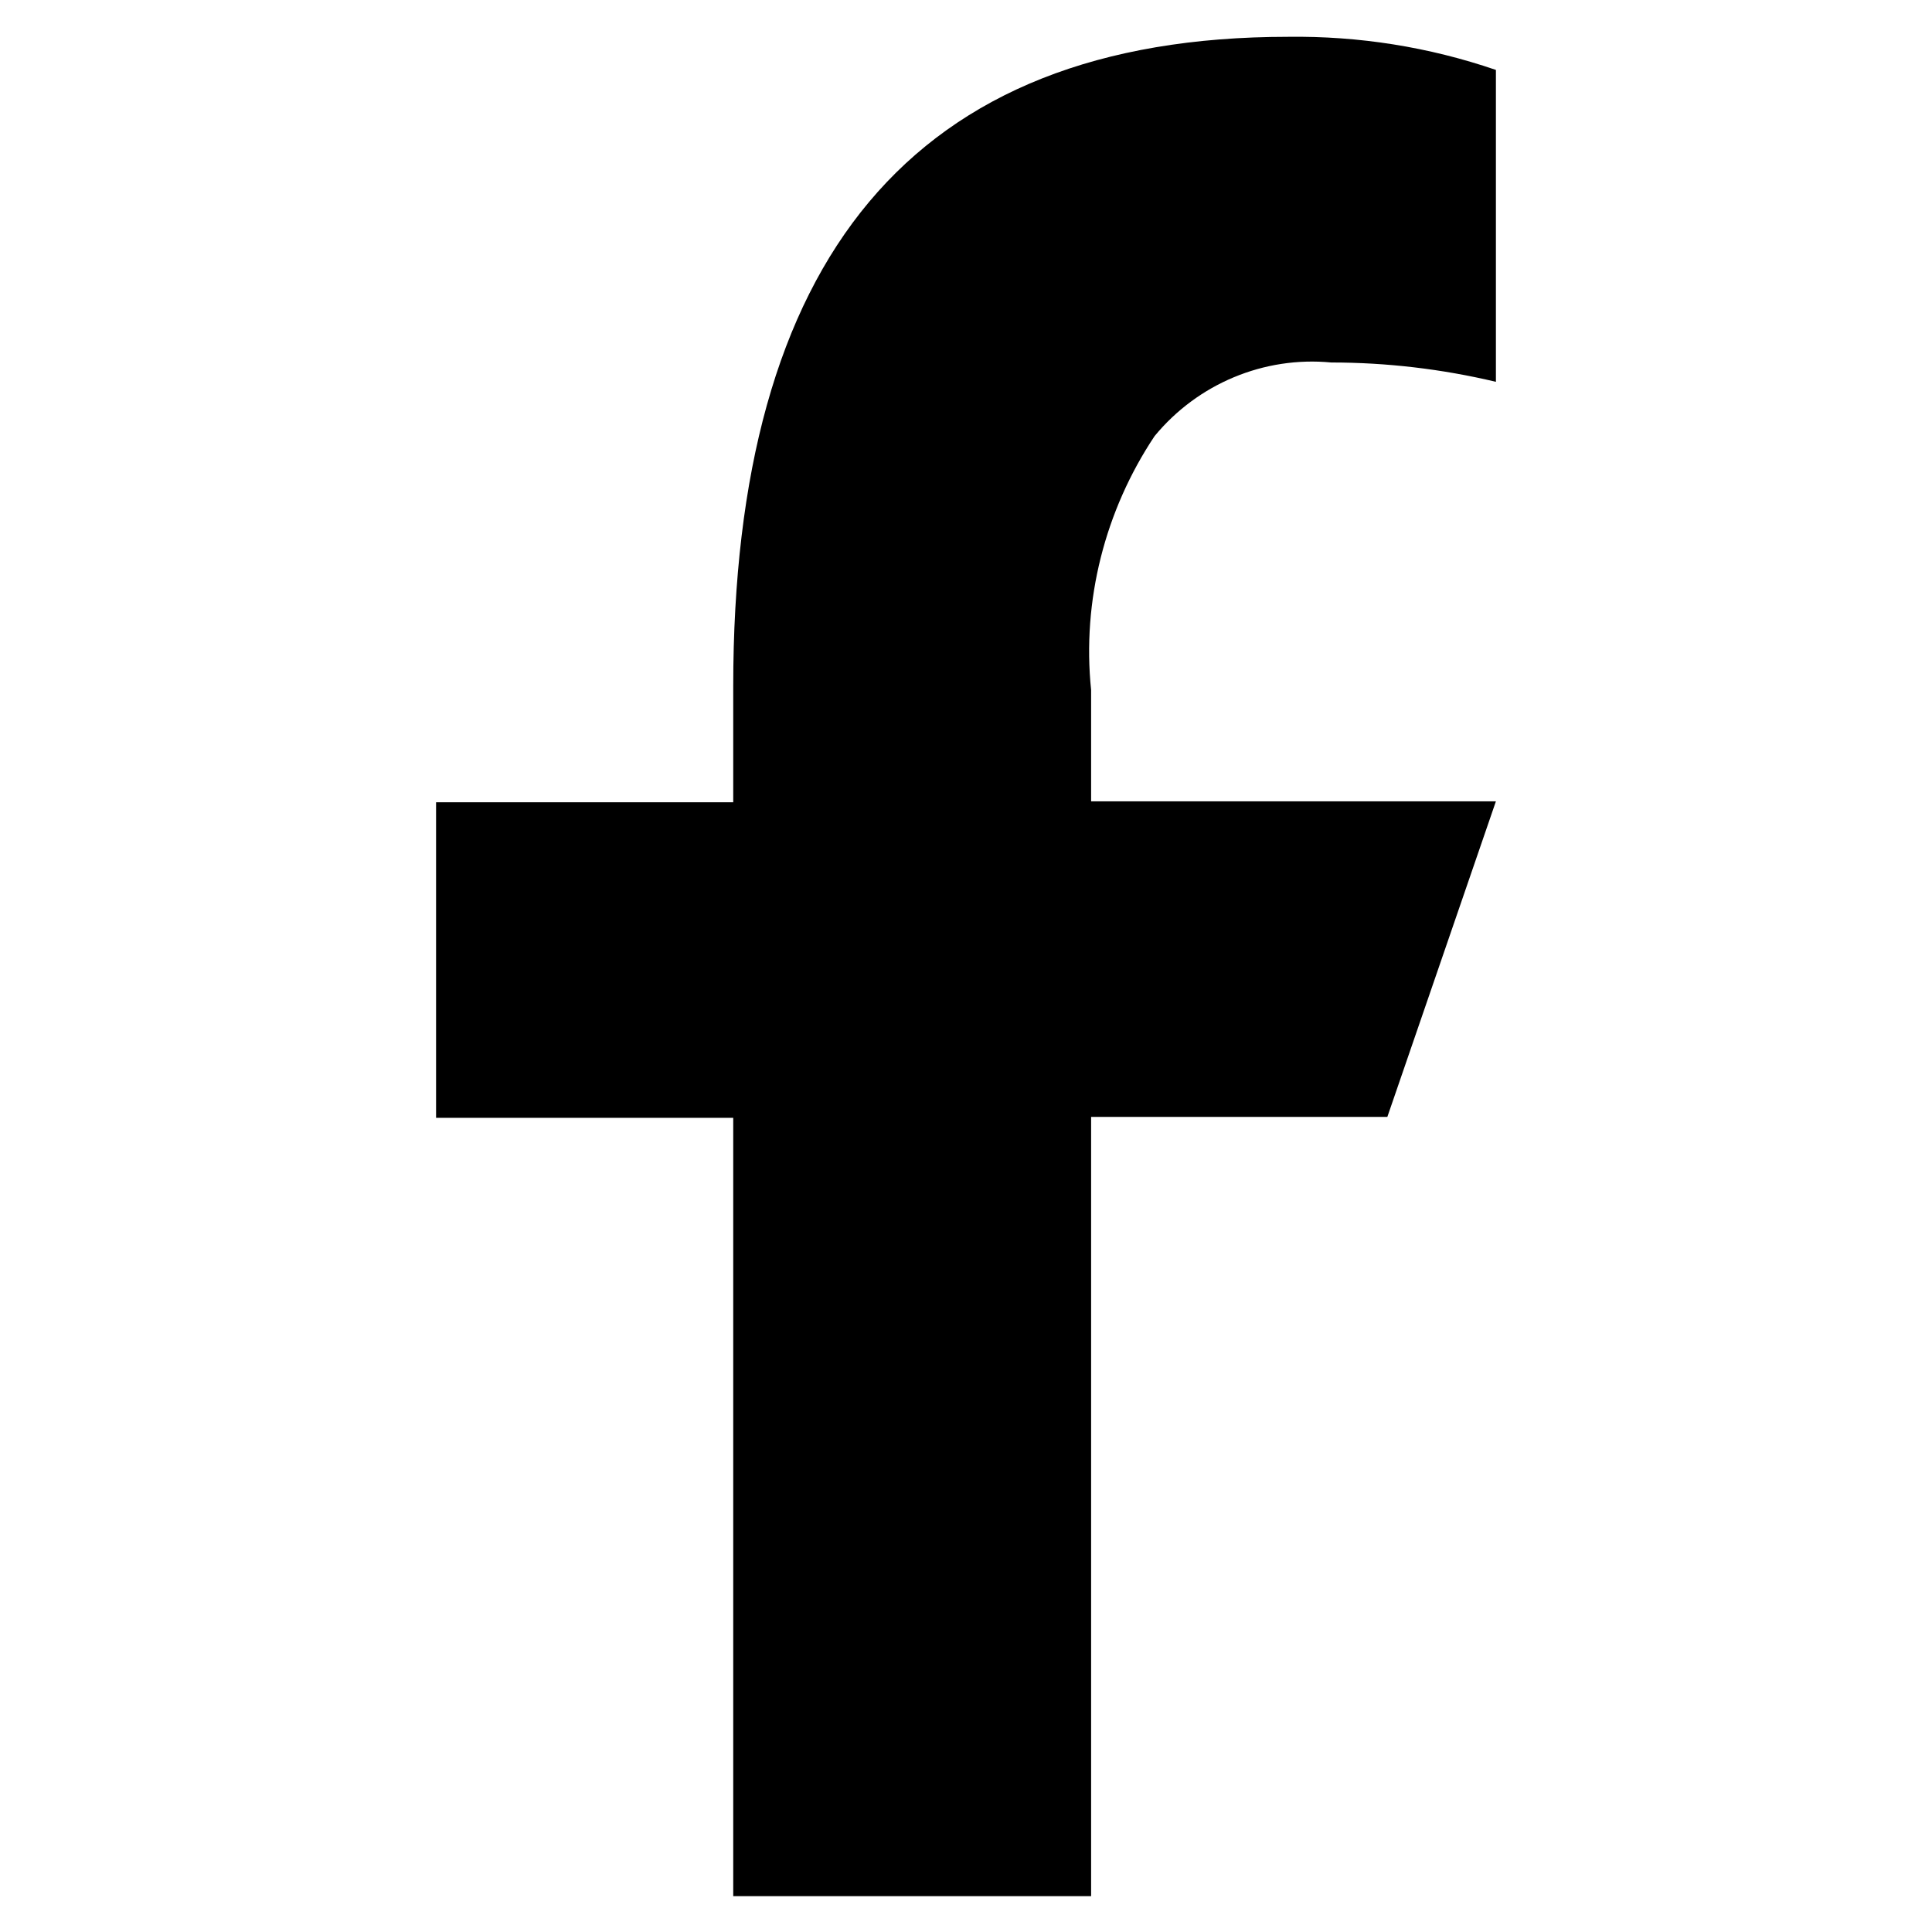 <?xml version="1.0" encoding="utf-8"?>
<svg version="1.1" xmlns="http://www.w3.org/2000/svg" xmlns:xlink="http://www.w3.org/1999/xlink" x="0px" y="0px"
	 viewBox="0 0 210 210" style="enable-background:new 0 0 210 210;" xml:space="preserve">
<style type="text/css">
	.st0{fill:#000000;}
</style>
<g id="Groupe_1889" transform="translate(-303 15.502)">
	<g>
		<g id="Groupe_1888" transform="translate(303 -15.502)">
			<g id="Groupe_1887" transform="translate(-0.001 0.001)">
				<path id="Tracé_1213" class="st0" d="M118.6,121.5v84.6H79.7v-84.6H47.4V87.2h32.3V74.6C79.7,28.3,99,4,140,4
					c7.7-0.1,15.3,1.1,22.6,3.6v33.9c-5.9-1.4-11.9-2.1-17.9-2.1c-7.3-0.7-14.5,2.3-19.2,8c-5.4,8.1-7.9,17.9-6.9,27.6v12.1h44
					l-11.8,34.3H118.6z"/>
			</g>
		</g>
	</g>
</g>
</svg>
